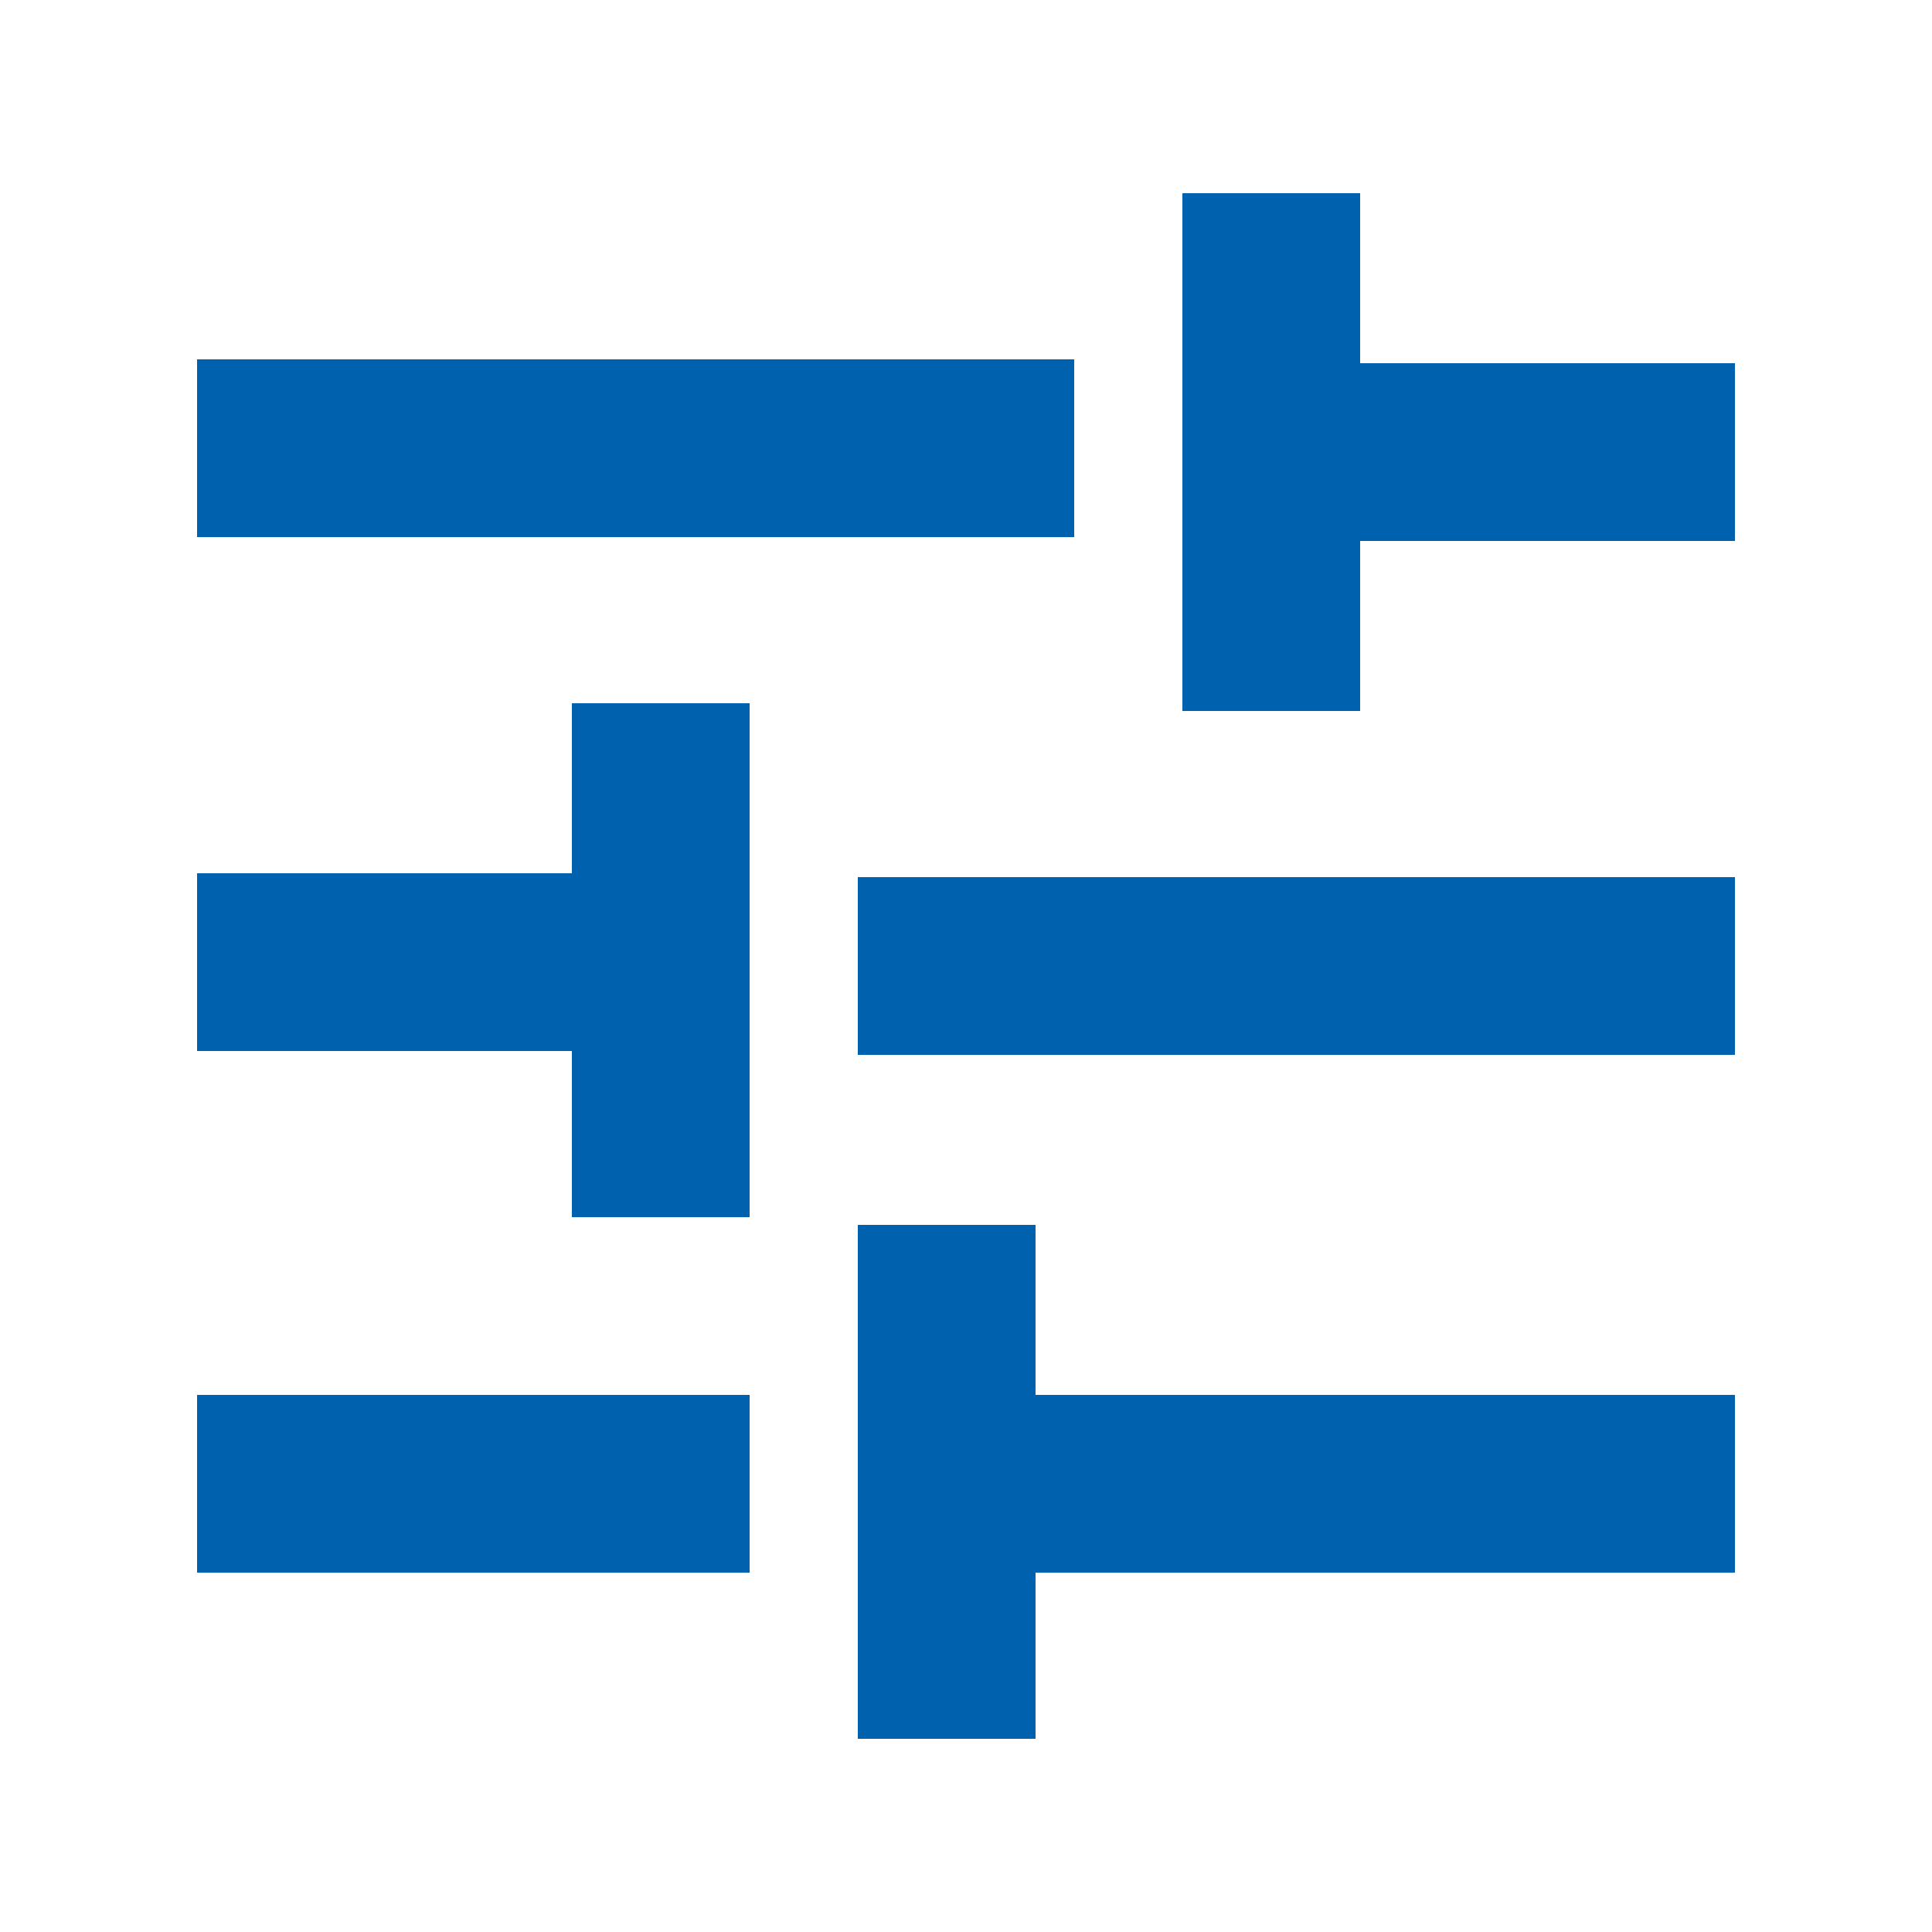 <?xml version="1.0" encoding="UTF-8"?>
<svg xmlns="http://www.w3.org/2000/svg" id="a" width="50" height="50" viewBox="0 0 50 50">
  <defs>
    <style>.b{fill:#0062ae;}</style>
  </defs>
  <path class="b" d="M22.2,45v-13.3h4.6v4.4h18.1v4.6h-18.1v4.3s-4.6,0-4.6,0ZM5.1,40.7v-4.6h14.3v4.6H5.1ZM14.8,31.6v-4.4H5.1v-4.6h9.7v-4.4h4.6v13.3h-4.6ZM22.2,27.3v-4.6h22.7v4.6s-22.7,0-22.7,0ZM30.6,18.3V5h4.6v4.4h9.7v4.6h-9.7v4.4h-4.6ZM5.1,13.9v-4.6h22.7v4.6H5.1Z"></path>
</svg>
